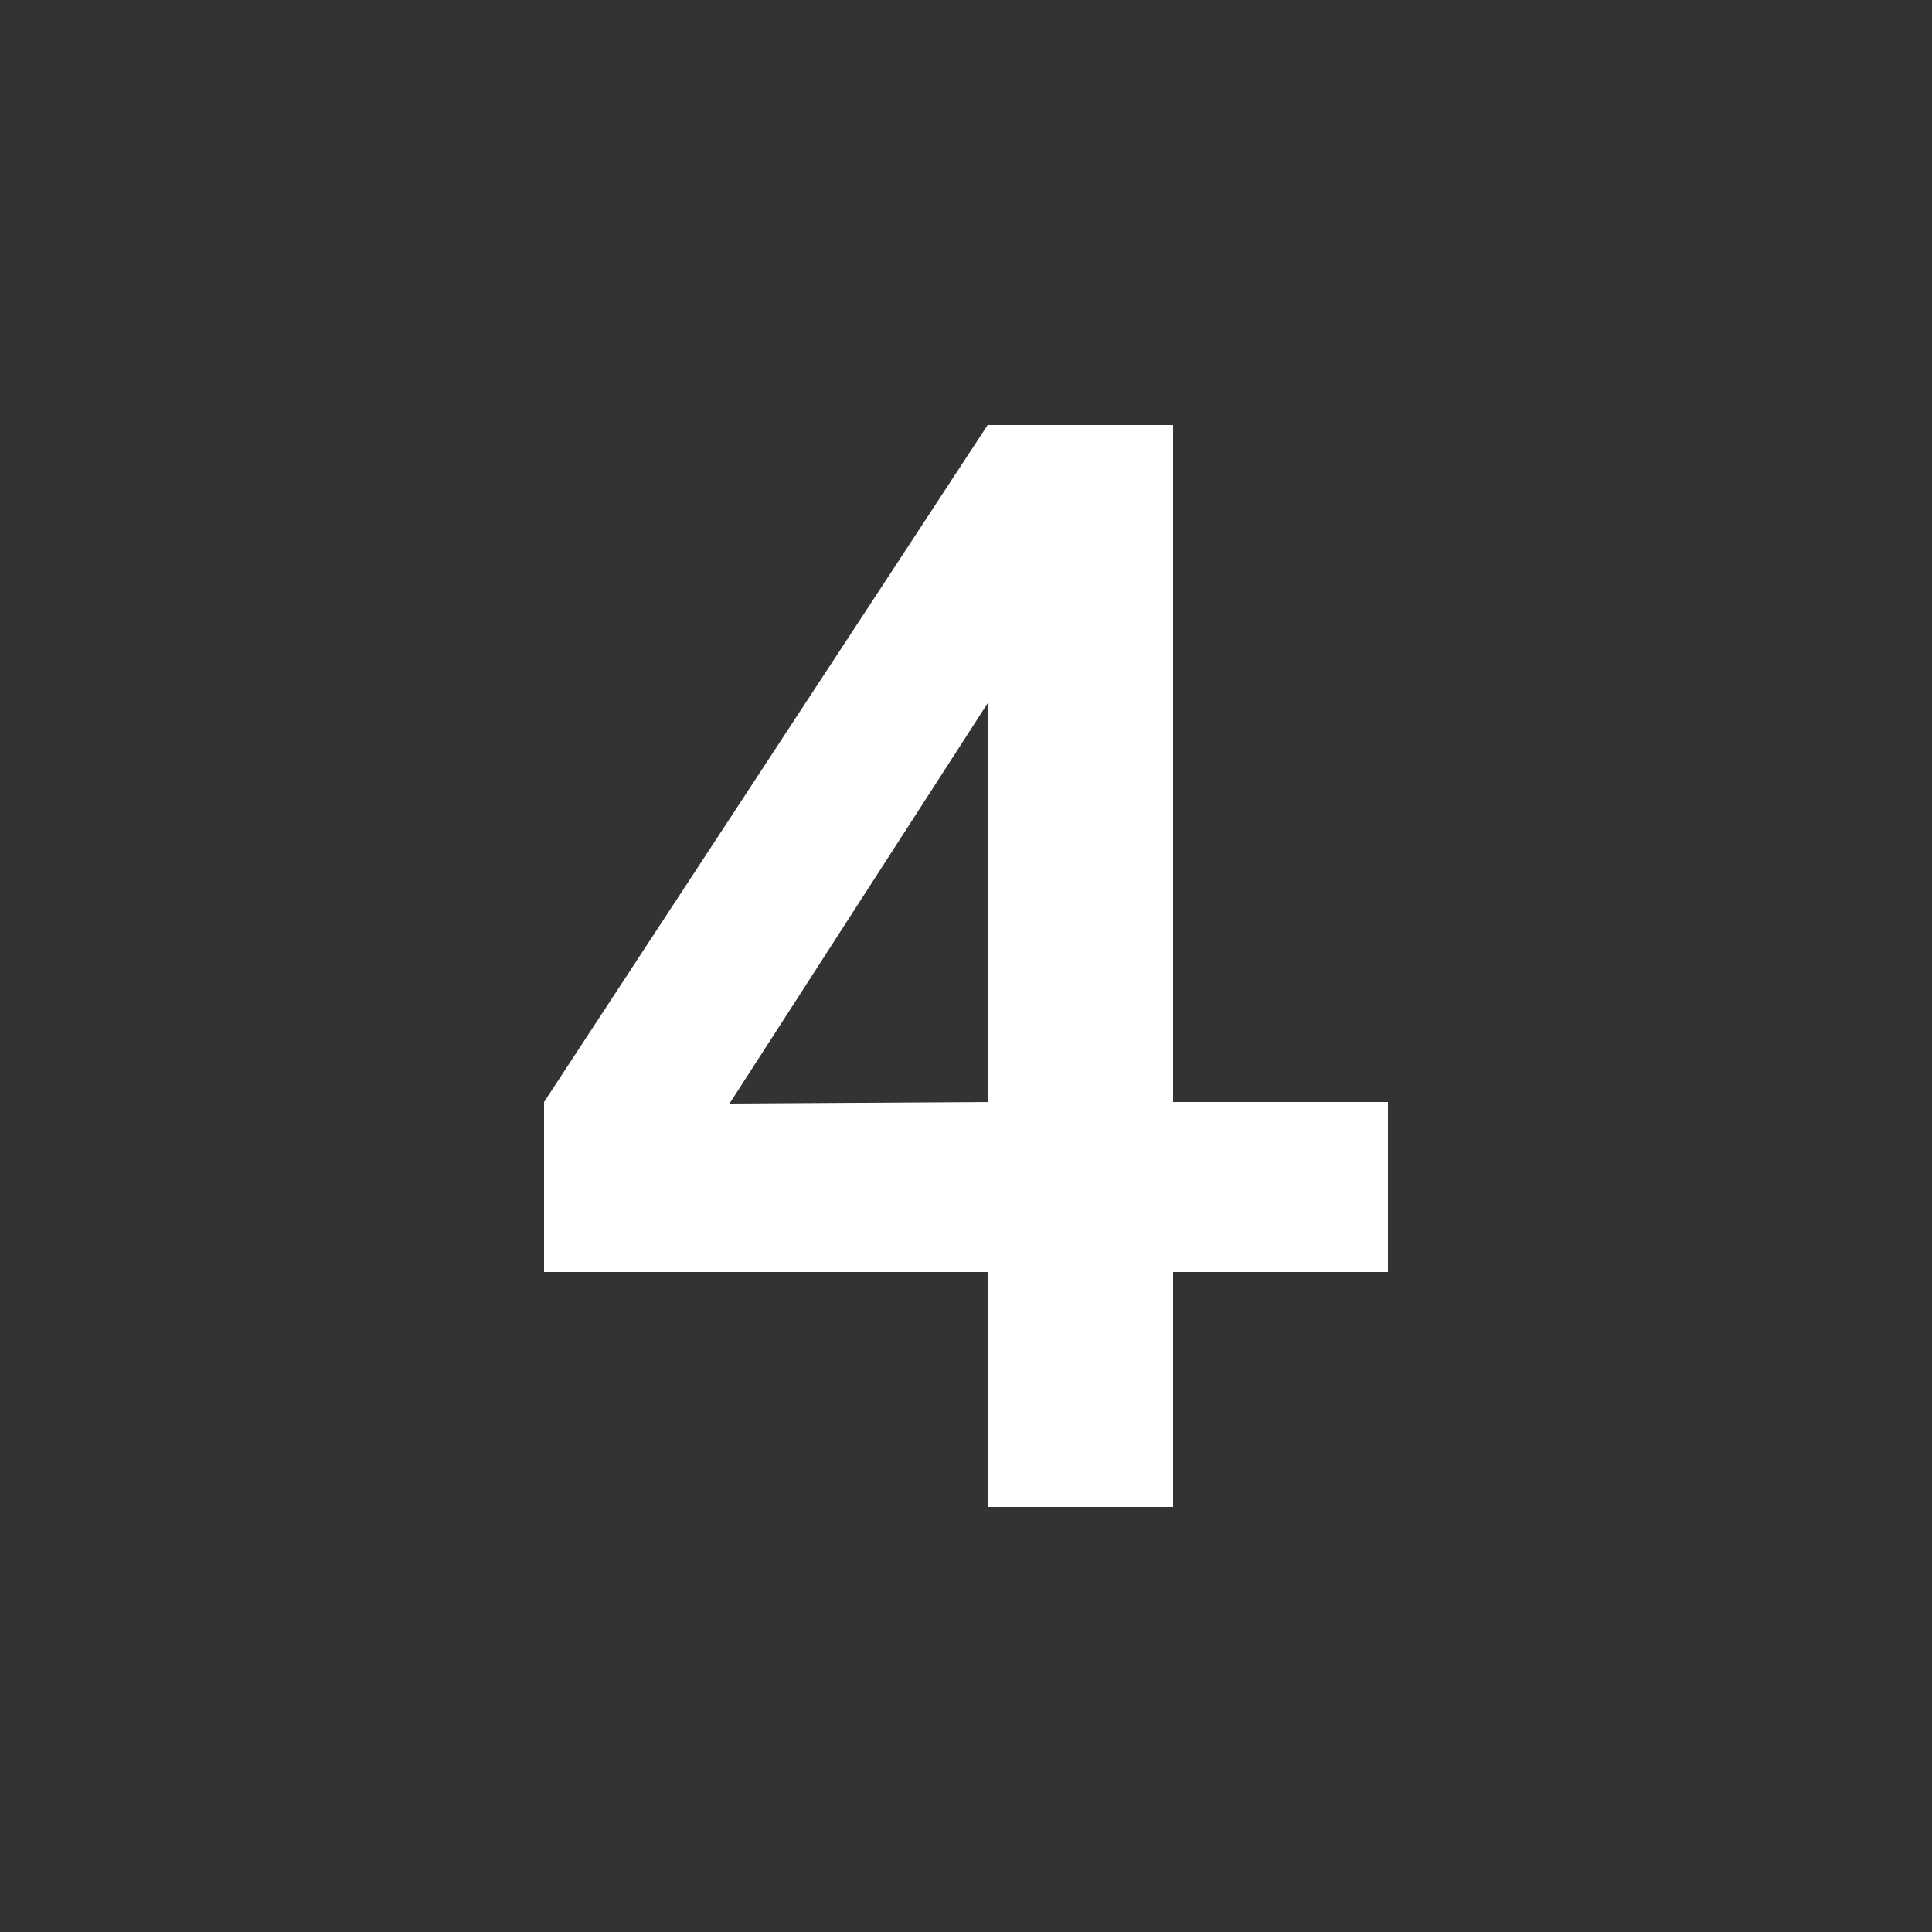 <?xml version="1.0" encoding="UTF-8"?><svg id="Layer_1" xmlns="http://www.w3.org/2000/svg" viewBox="0 0 1000 1000"><rect x="0" y="0" width="1000" height="1000" fill="#333333" stroke="none"/><path d="M607.2,570.4h111.2v88h-111.2v121.6h-96v-121.6h-229.6v-88l229.6-350.4h96v350.4ZM511.2,570.4v-206.4l-133.6,207.2,133.6-.8Z" style="fill:#fff;"/></svg>